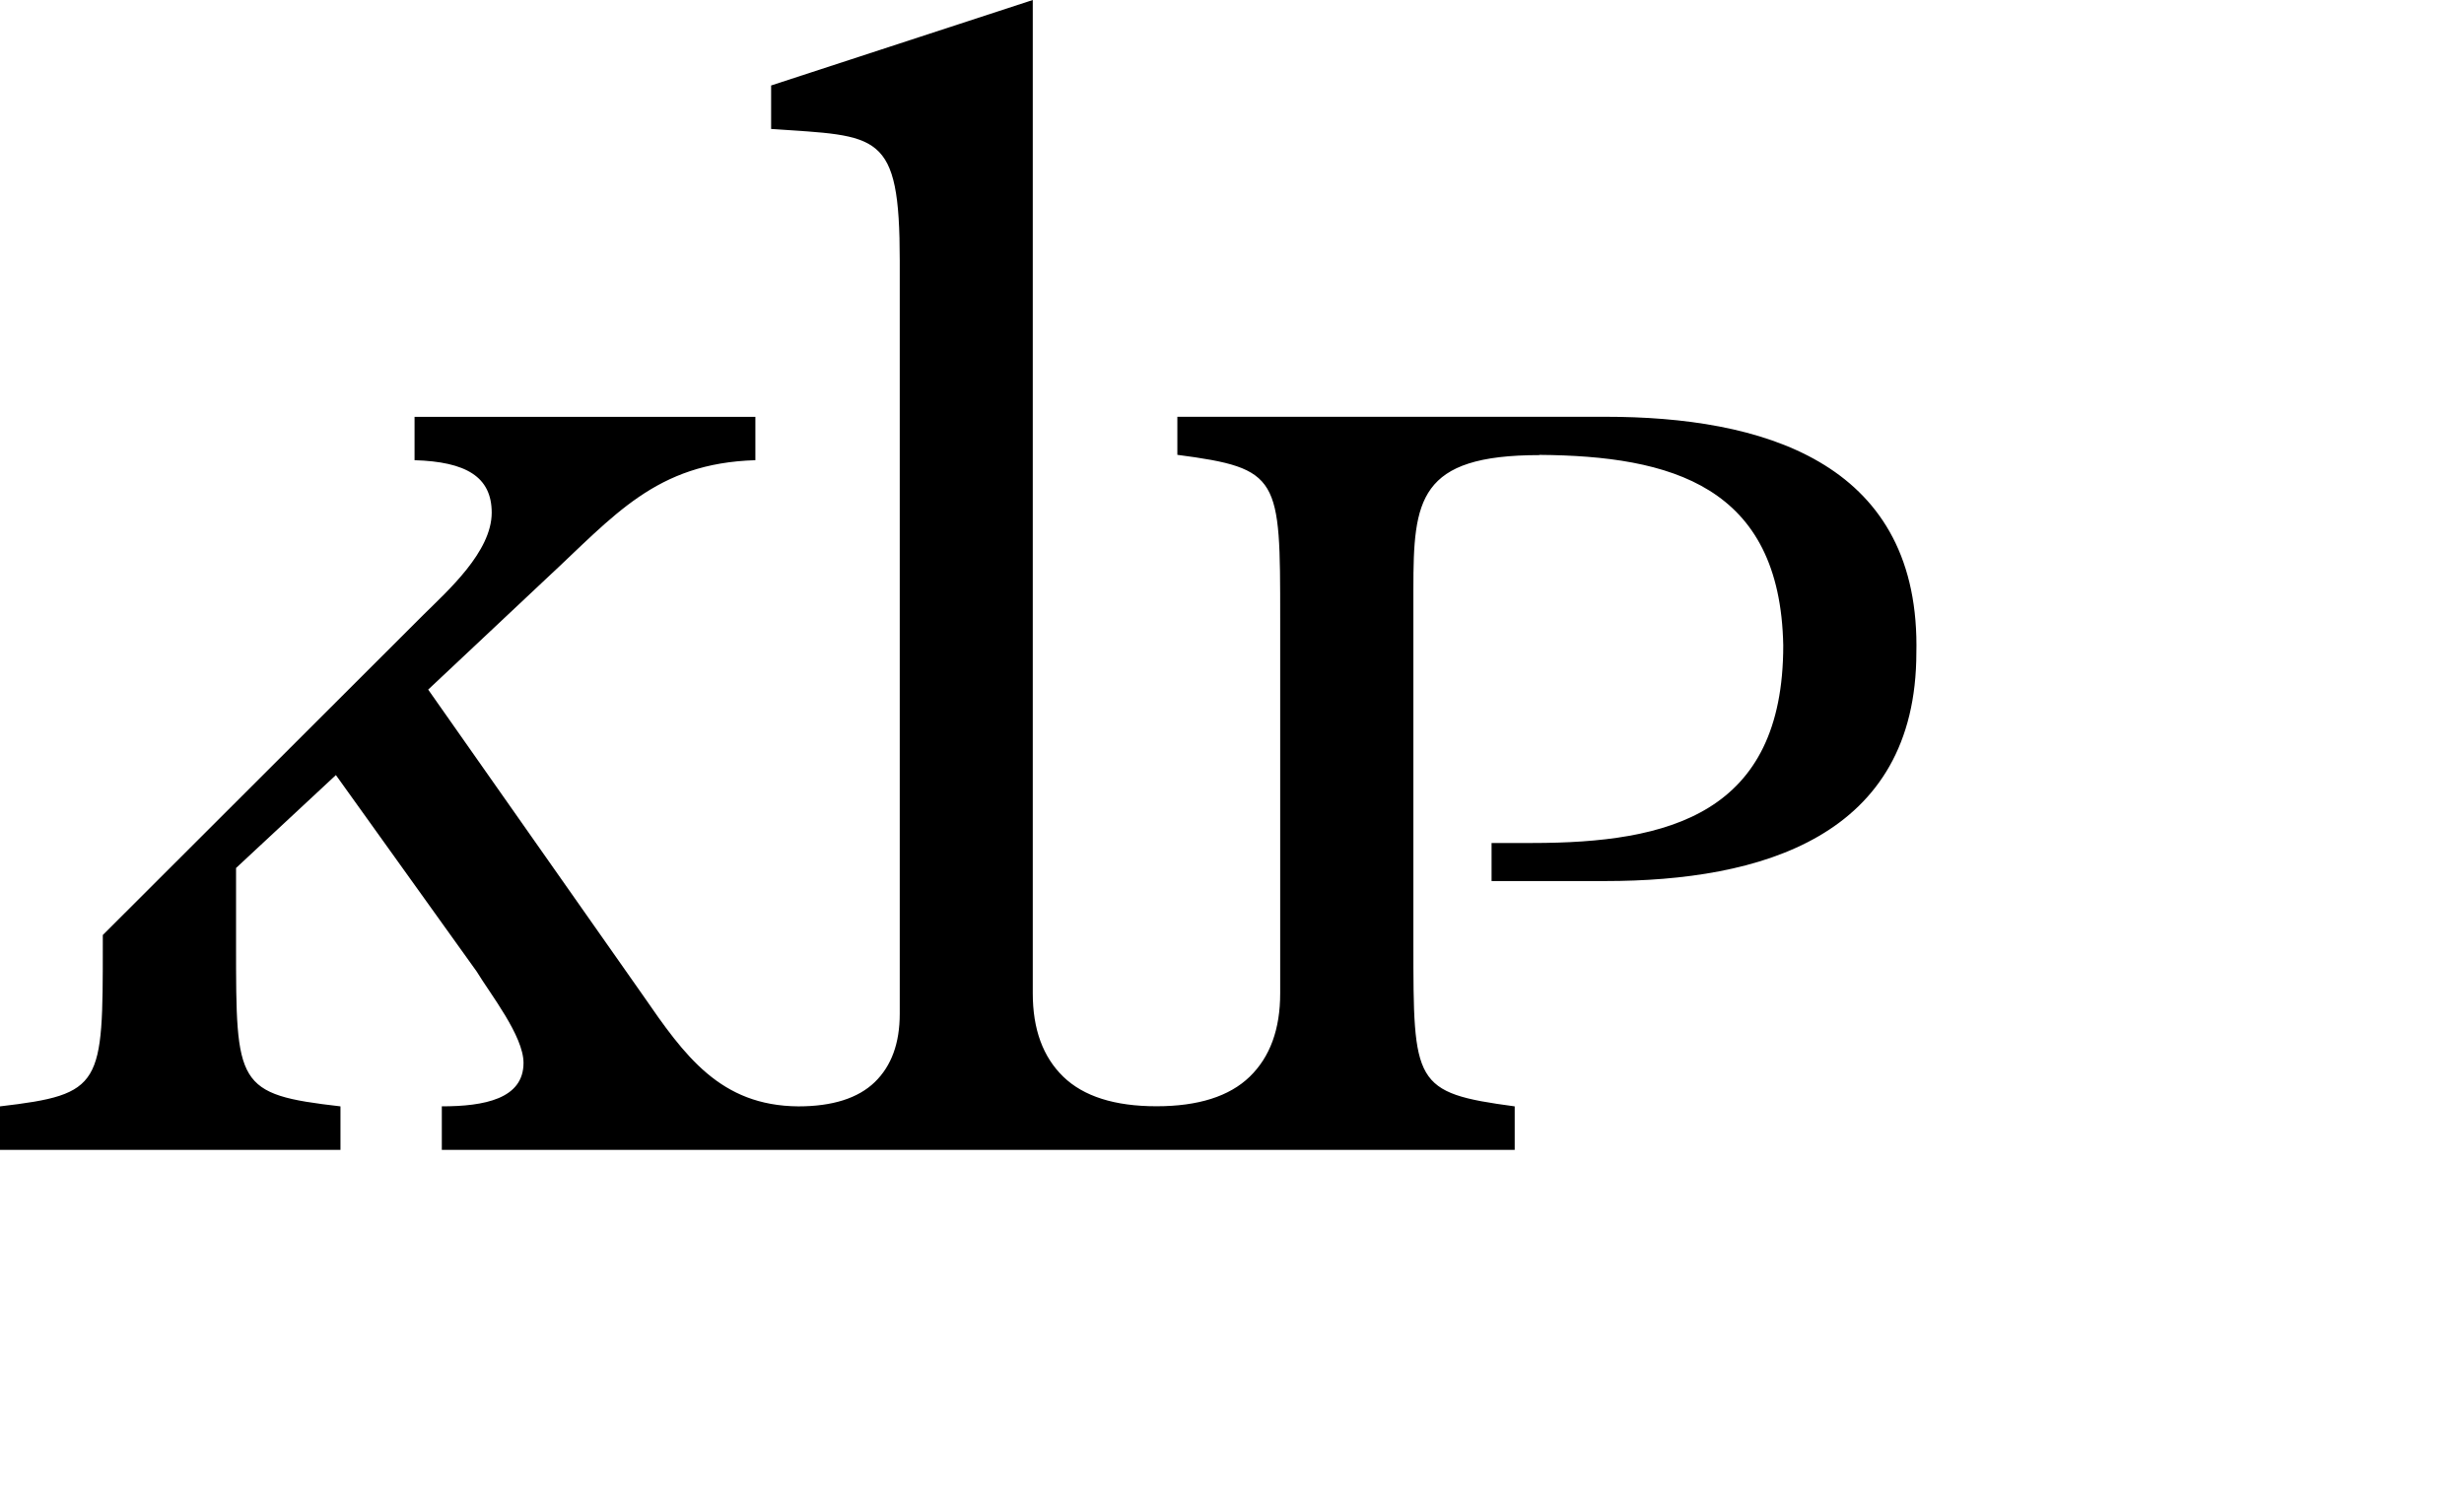 <svg width="90" height="55" viewBox="0 0 90 55" fill="none" xmlns="http://www.w3.org/2000/svg">
<path d="M46.76 22.581V36.282C46.76 37.592 46.391 38.606 45.647 39.327C44.903 40.047 43.763 40.407 42.242 40.407C40.721 40.407 39.58 40.047 38.837 39.327C38.094 38.606 37.723 37.592 37.723 36.282V0L28.166 3.122V4.71C32.091 4.983 32.864 4.764 32.864 9.527V37.03C32.864 38.103 32.562 38.934 31.952 39.525C31.341 40.115 30.406 40.411 29.161 40.411L28.916 40.411C28.854 40.411 29.221 40.411 29.161 40.411C26.305 40.39 25.002 38.557 23.487 36.359L15.64 25.188L19.951 21.137C22.438 18.836 23.943 16.918 27.591 16.809V15.225H15.142V16.809C17.021 16.865 17.96 17.413 17.96 18.726C17.96 20.151 16.358 21.573 15.472 22.45L3.755 34.152V34.496C3.755 39.644 3.755 39.972 0 40.411V42H12.436V40.411C8.622 39.972 8.622 39.644 8.622 34.496V31.704L12.269 28.31L17.409 35.482C17.907 36.304 19.122 37.837 19.122 38.823C19.122 40.138 17.686 40.41 16.138 40.41V42H55.326V40.411C51.625 39.917 51.625 39.589 51.625 34.443V21.519C51.625 18.256 51.809 16.623 56.233 16.623L56.227 16.615C61.038 16.651 65.025 17.745 65.135 23.576C65.135 29.734 60.959 30.791 55.962 30.791H54.481V32.181H58.638C64.297 32.181 69.997 30.578 69.997 23.828C69.999 23.745 70 23.661 70 23.575C70 16.824 64.3 15.223 58.641 15.223H43.004V16.613C46.76 17.107 46.76 17.435 46.76 22.581Z" fill="black"/>
</svg>
